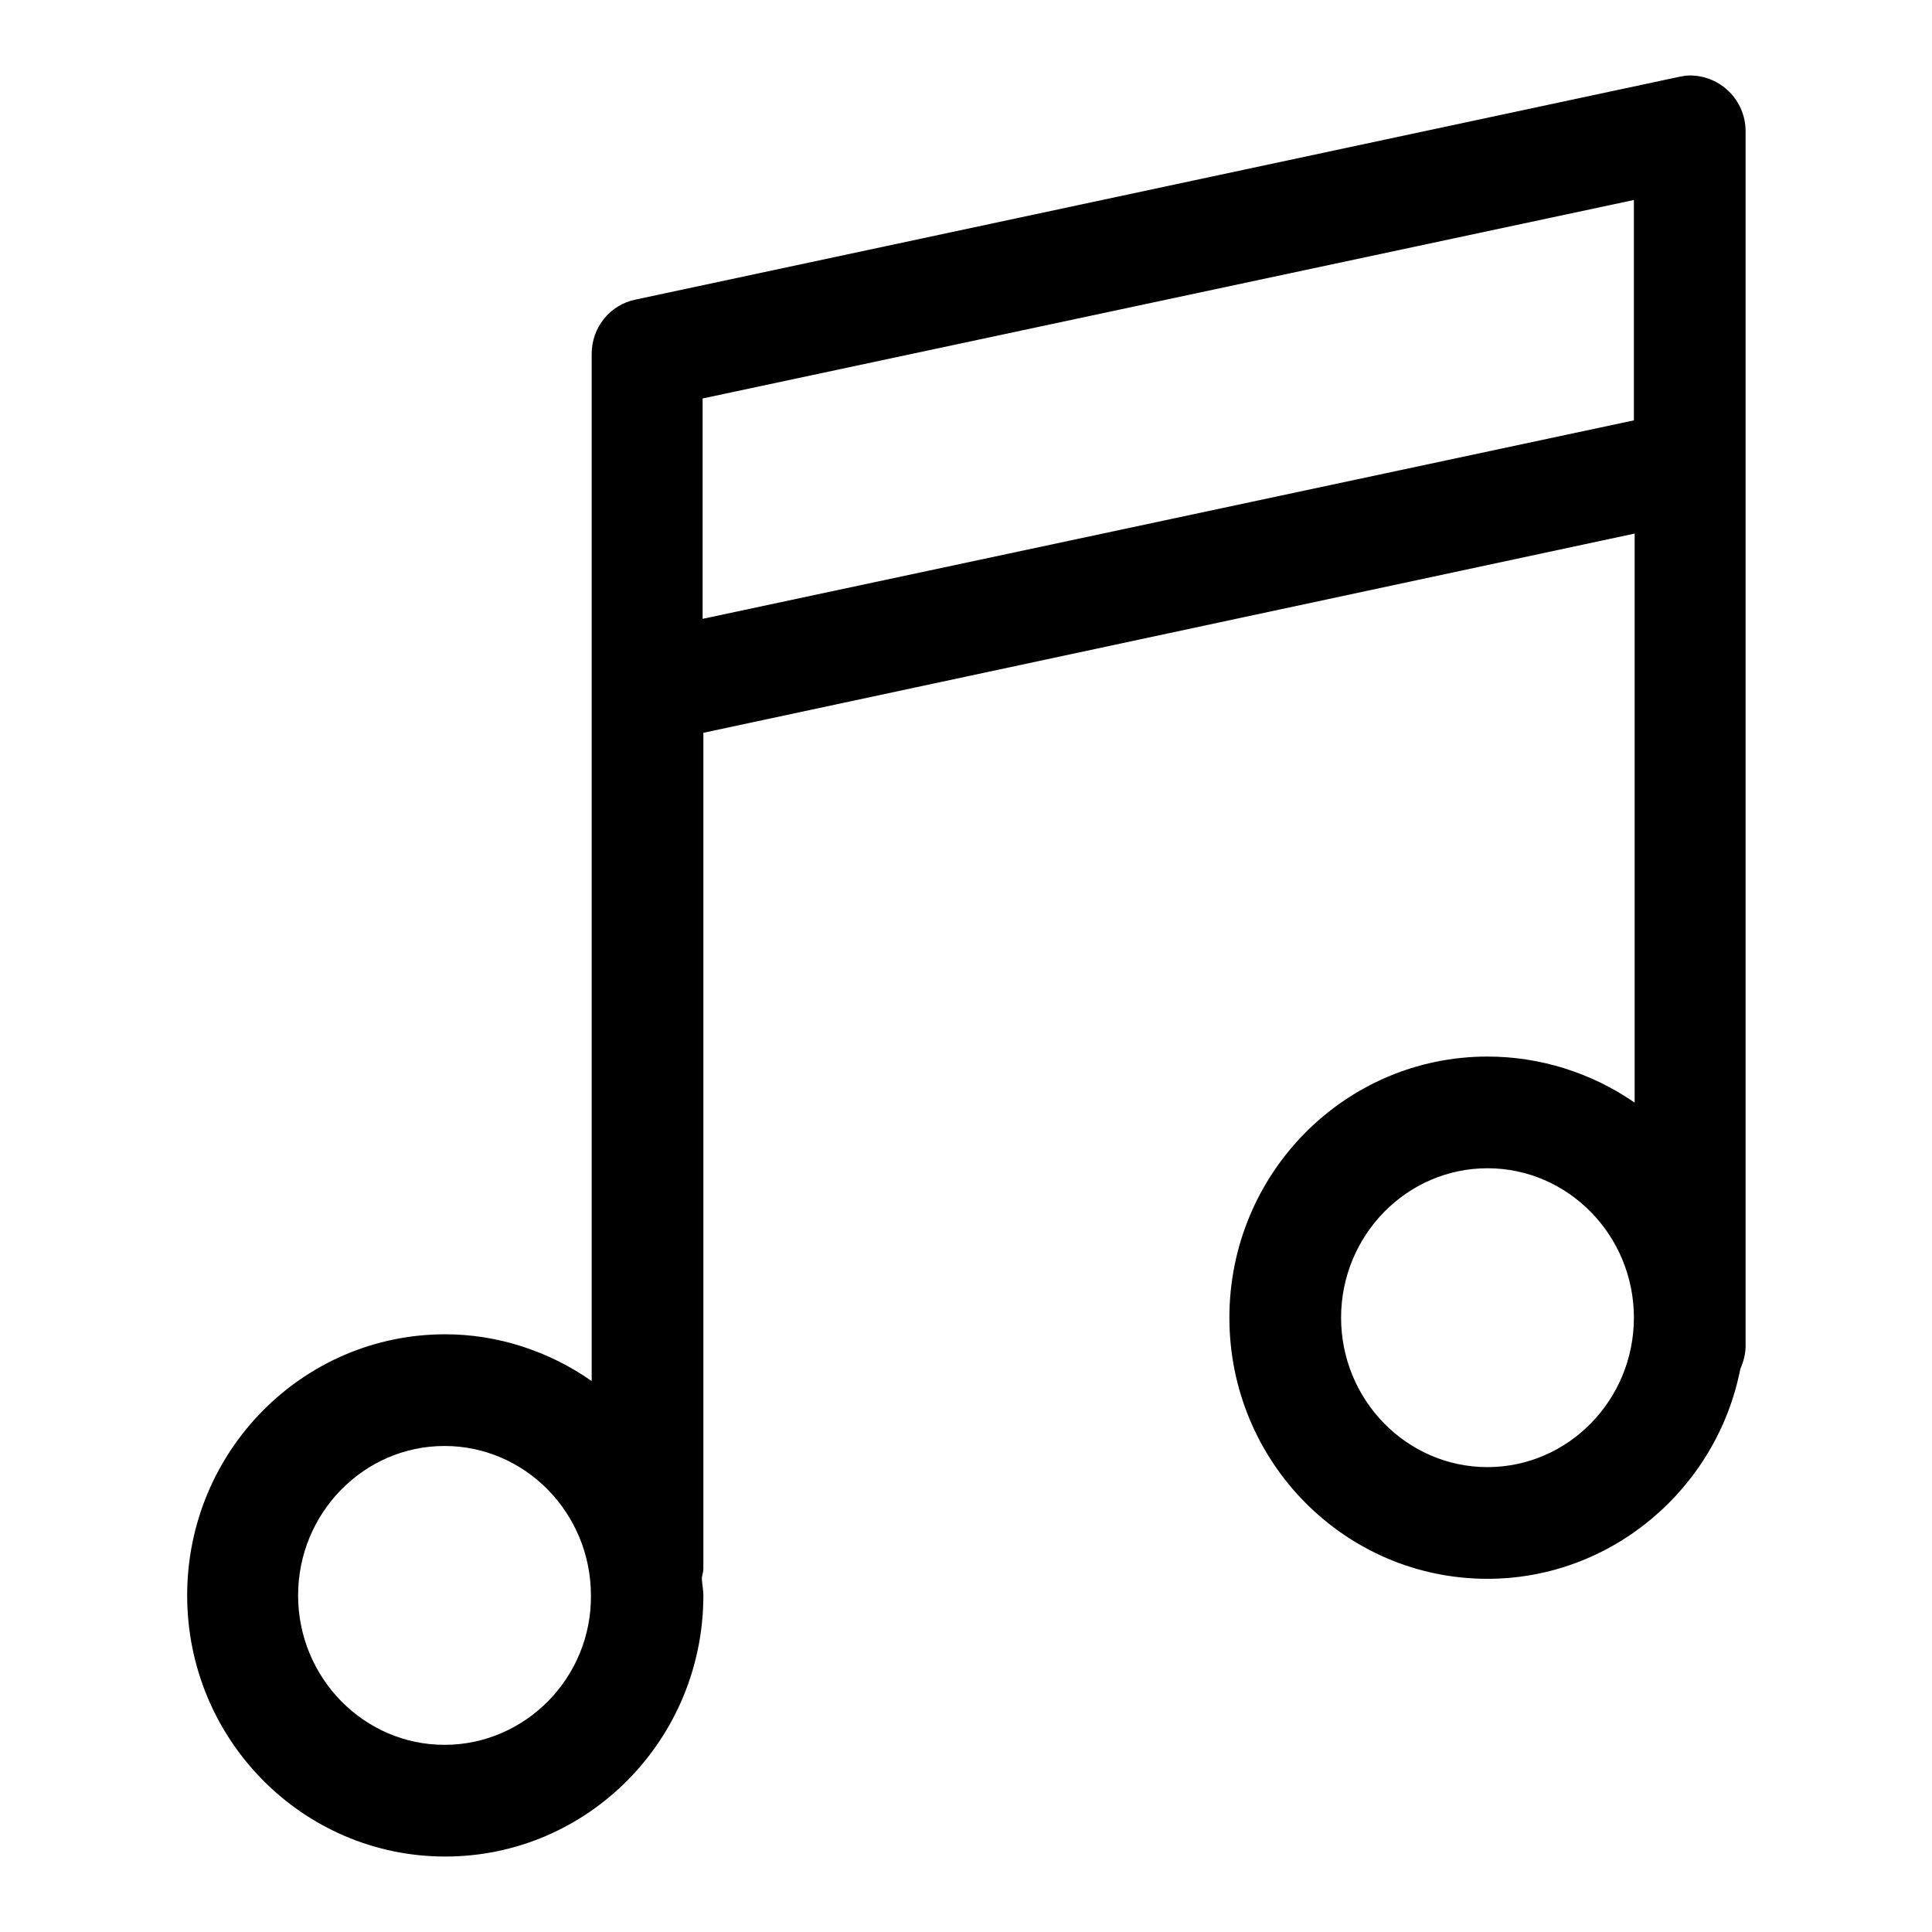 <?xml version="1.0" encoding="utf-8"?>
<!-- Svg Vector Icons : http://www.onlinewebfonts.com/icon -->
<!DOCTYPE svg PUBLIC "-//W3C//DTD SVG 1.1//EN" "http://www.w3.org/Graphics/SVG/1.1/DTD/svg11.dtd">
<svg version="1.1" xmlns="http://www.w3.org/2000/svg" xmlns:xlink="http://www.w3.org/1999/xlink" x="0px" y="0px" viewBox="0 0 256 256" enable-background="new 0 0 256 256" xml:space="preserve">
<g> <path fill="#000000" d="M197.1,140c-18.9,0-34.2,15.5-34.2,34.6c0,19.1,15.3,34.6,34.2,34.6c16.5,0,30.4-12,33.5-27.8 c0.4-0.9,0.7-2,0.7-3v-161c0-4.1-3.3-7.4-7.4-7.4c-0.5,0-1,0.1-1.5,0.2L84.2,39.7c-3.4,0.7-5.8,3.7-5.8,7.2V183 c-5.7-4-12.5-6.2-19.4-6.2c-18.9,0-34.2,15.5-34.2,34.6c0,19.1,15.3,34.6,34.2,34.6c18.9,0,34.2-15.5,34.2-34.6 c0-0.8-0.2-1.6-0.2-2.4c0.1-0.4,0.2-0.8,0.2-1.2V97.1l123.4-26.4v75.4C210.8,142.1,204,140,197.1,140L197.1,140z M197.1,194.4 c-10.7,0-19.4-8.9-19.4-19.8s8.7-19.8,19.4-19.8s19.4,8.9,19.4,19.8S207.8,194.4,197.1,194.4z M58.9,231.2 c-10.7,0-19.4-8.9-19.4-19.8c0-10.9,8.7-19.8,19.4-19.8c10.7,0,19.4,8.9,19.4,19.8C78.4,222.3,69.6,231.2,58.9,231.2z M93.1,82 V52.8l123.4-26.3v29.2L93.1,82z"/></g>
</svg>